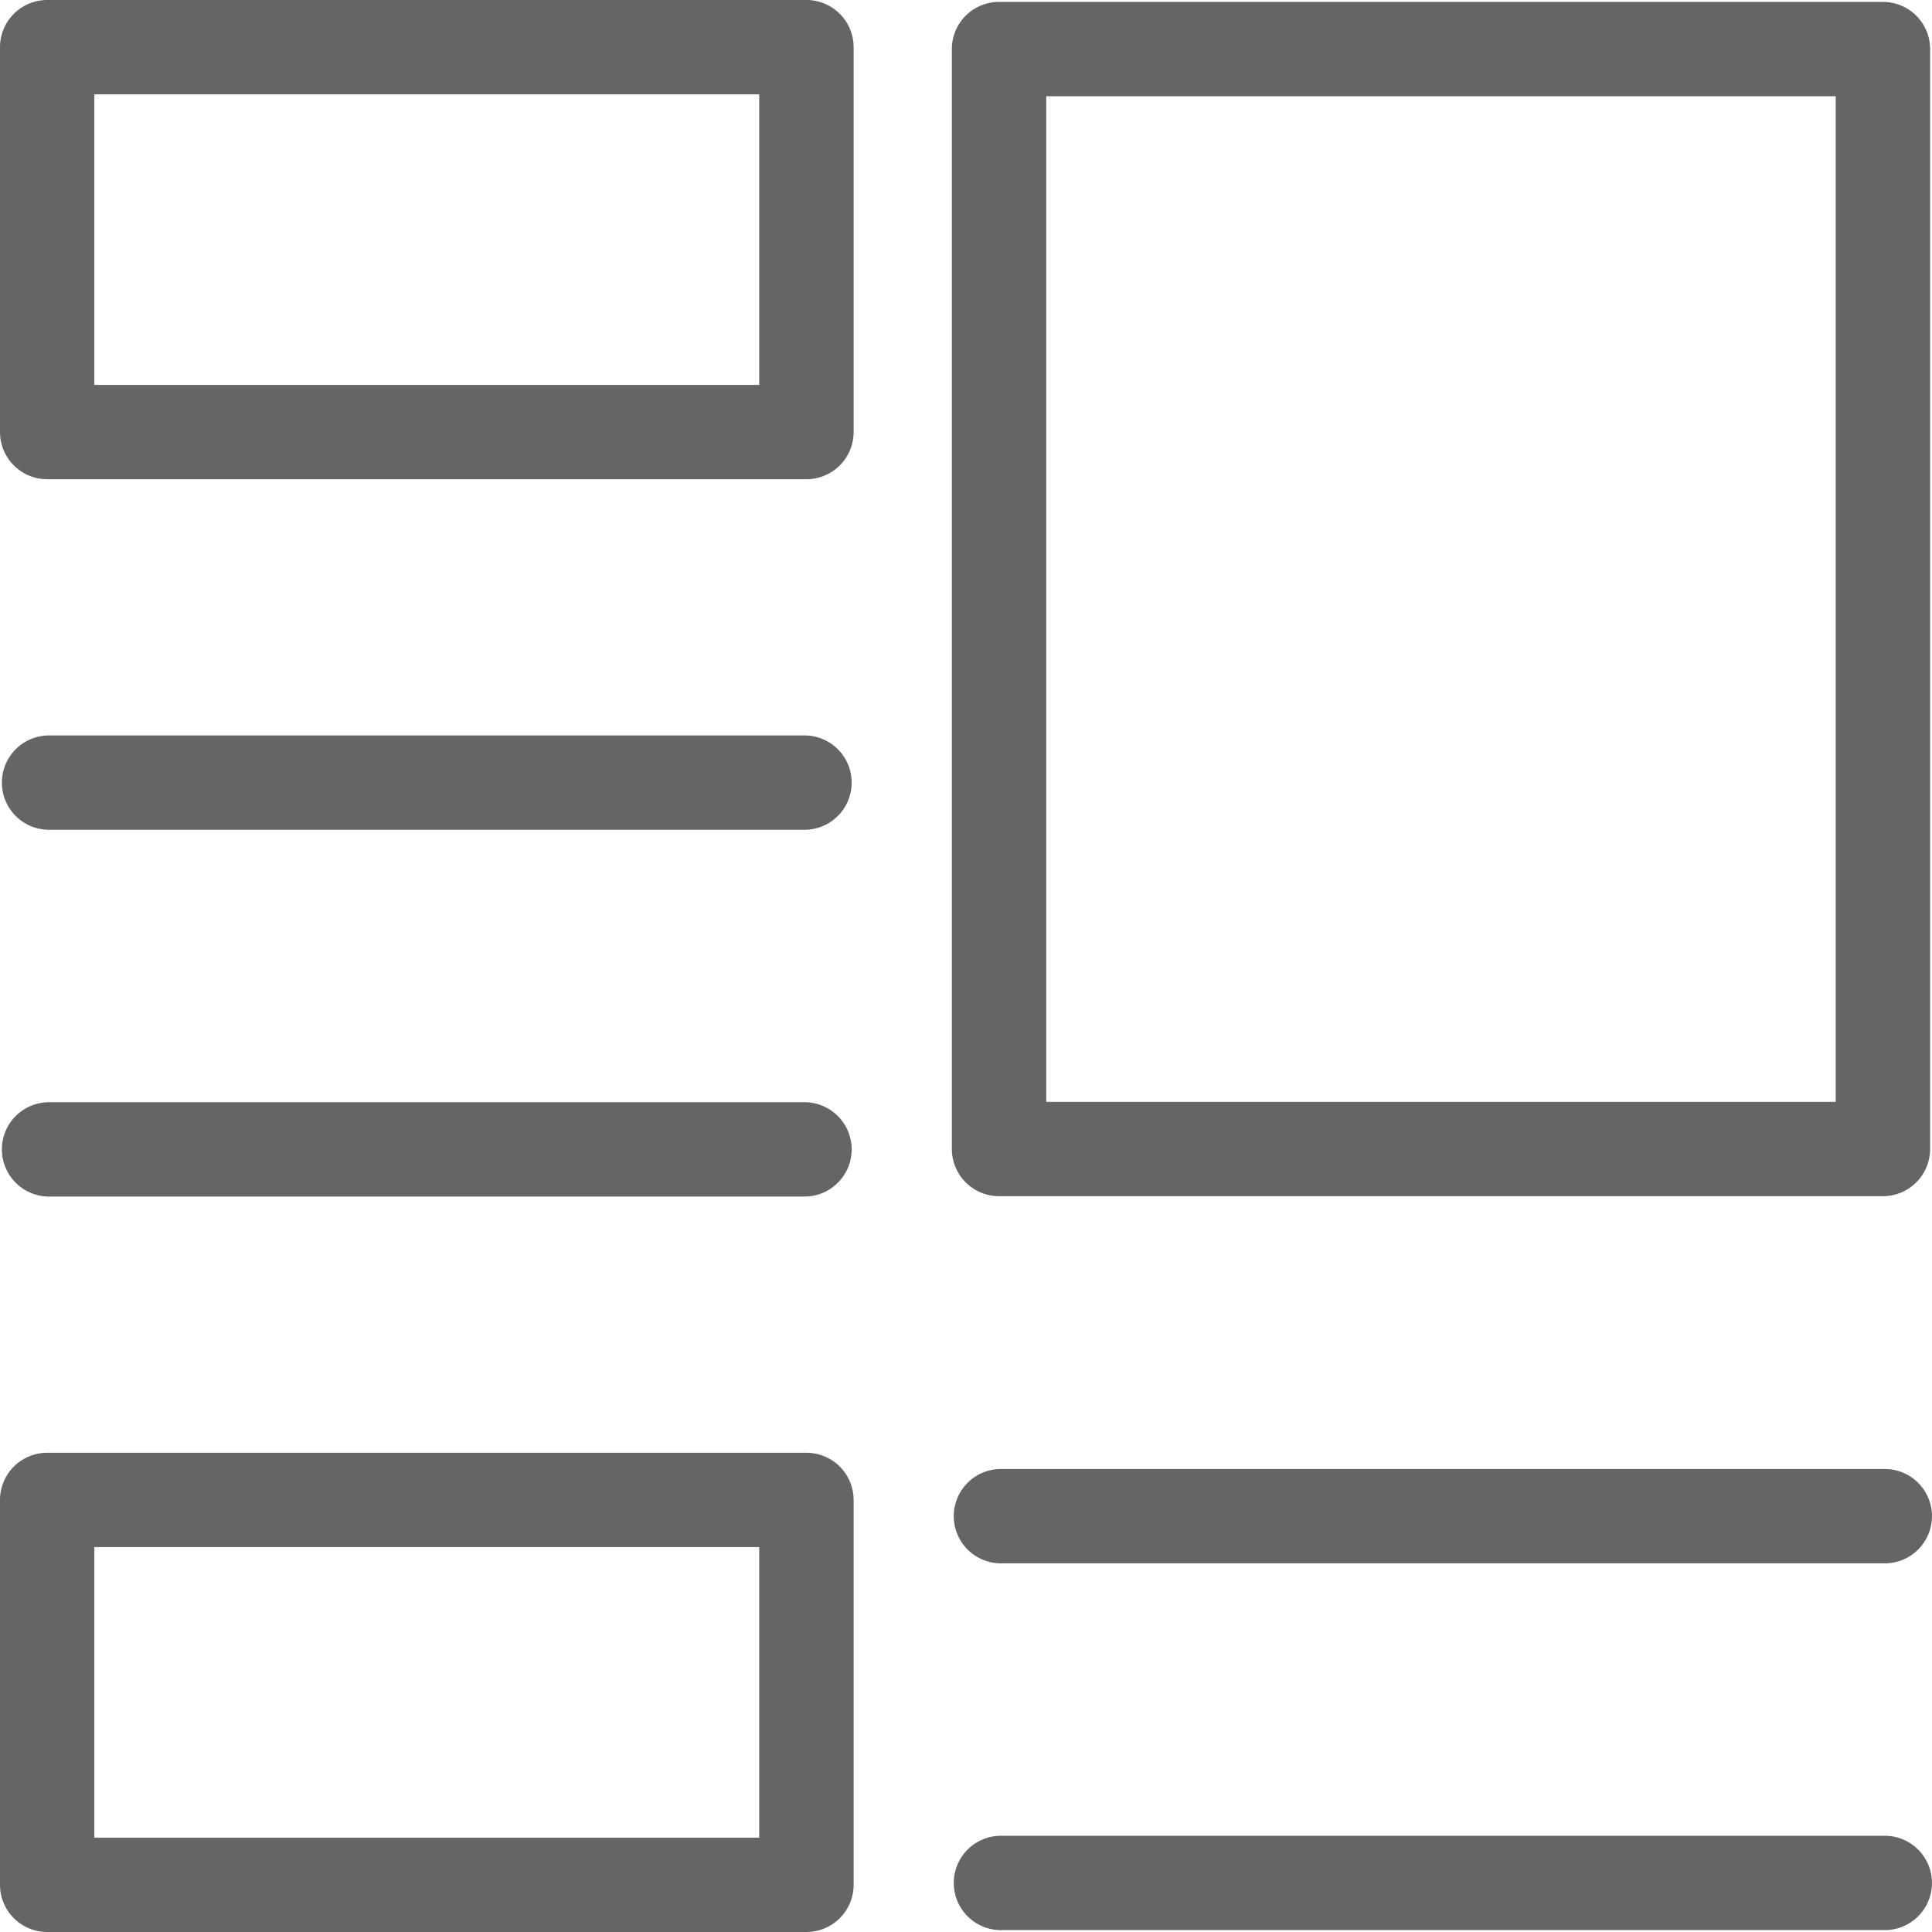 <svg xmlns="http://www.w3.org/2000/svg" xmlns:xlink="http://www.w3.org/1999/xlink" xmlns:svgjs="http://svgjs.dev/svgjs" viewBox="0 0 512 512" width="300" height="300"><g width="100%" height="100%" transform="matrix(1,0,0,1,0,0)"><g id="Layer_2" data-name="Layer 2"><g id="Layer_1_copy_2" data-name="Layer 1 copy 2"><g id="_70" data-name="70"><path d="M213.21,219.9H13a12.5,12.5,0,1,1,0-25h200.2a12.5,12.5,0,1,1,0,25Z" fill="#656565" fill-opacity="1" data-original-color="#000000ff" stroke="none" stroke-opacity="1"></path><path d="M213.21,317.1H13a12.5,12.5,0,1,1,0-25h200.2a12.5,12.5,0,1,1,0,25Z" fill="#656565" fill-opacity="1" data-original-color="#000000ff" stroke="none" stroke-opacity="1"></path><path d="M499.49,414.3H265.26a12.5,12.5,0,1,1,0-25H499.49a12.5,12.5,0,1,1,0,25Z" fill="#656565" fill-opacity="1" data-original-color="#000000ff" stroke="none" stroke-opacity="1"></path><path d="M499.49,511.5H265.26a12.5,12.5,0,1,1,0-25H499.49a12.5,12.5,0,1,1,0,25Z" fill="#656565" fill-opacity="1" data-original-color="#000000ff" stroke="none" stroke-opacity="1"></path><path d="M213.71,512H12.51A12.51,12.51,0,0,1,0,499.5v-102A12.51,12.51,0,0,1,12.51,385h201.2a12.51,12.51,0,0,1,12.51,12.5v102A12.51,12.51,0,0,1,213.71,512ZM25,487H201.2V410H25Z" fill="#656565" fill-opacity="1" data-original-color="#000000ff" stroke="none" stroke-opacity="1"></path><path d="M213.71,127H12.51A12.51,12.51,0,0,1,0,114.5V12.5A12.51,12.51,0,0,1,12.51,0h201.2a12.51,12.51,0,0,1,12.51,12.5v102A12.51,12.51,0,0,1,213.71,127ZM25,102H201.2V25H25Z" fill="#656565" fill-opacity="1" data-original-color="#000000ff" stroke="none" stroke-opacity="1"></path><path d="M499,317H264.76a12.51,12.51,0,0,1-12.51-12.5V13A12.51,12.51,0,0,1,264.76.5H499A12.51,12.51,0,0,1,511.5,13V304.5A12.51,12.51,0,0,1,499,317ZM277.27,292H486.48V25.5H277.27Z" fill="#656565" fill-opacity="1" data-original-color="#000000ff" stroke="none" stroke-opacity="1"></path></g></g></g></g></svg>
